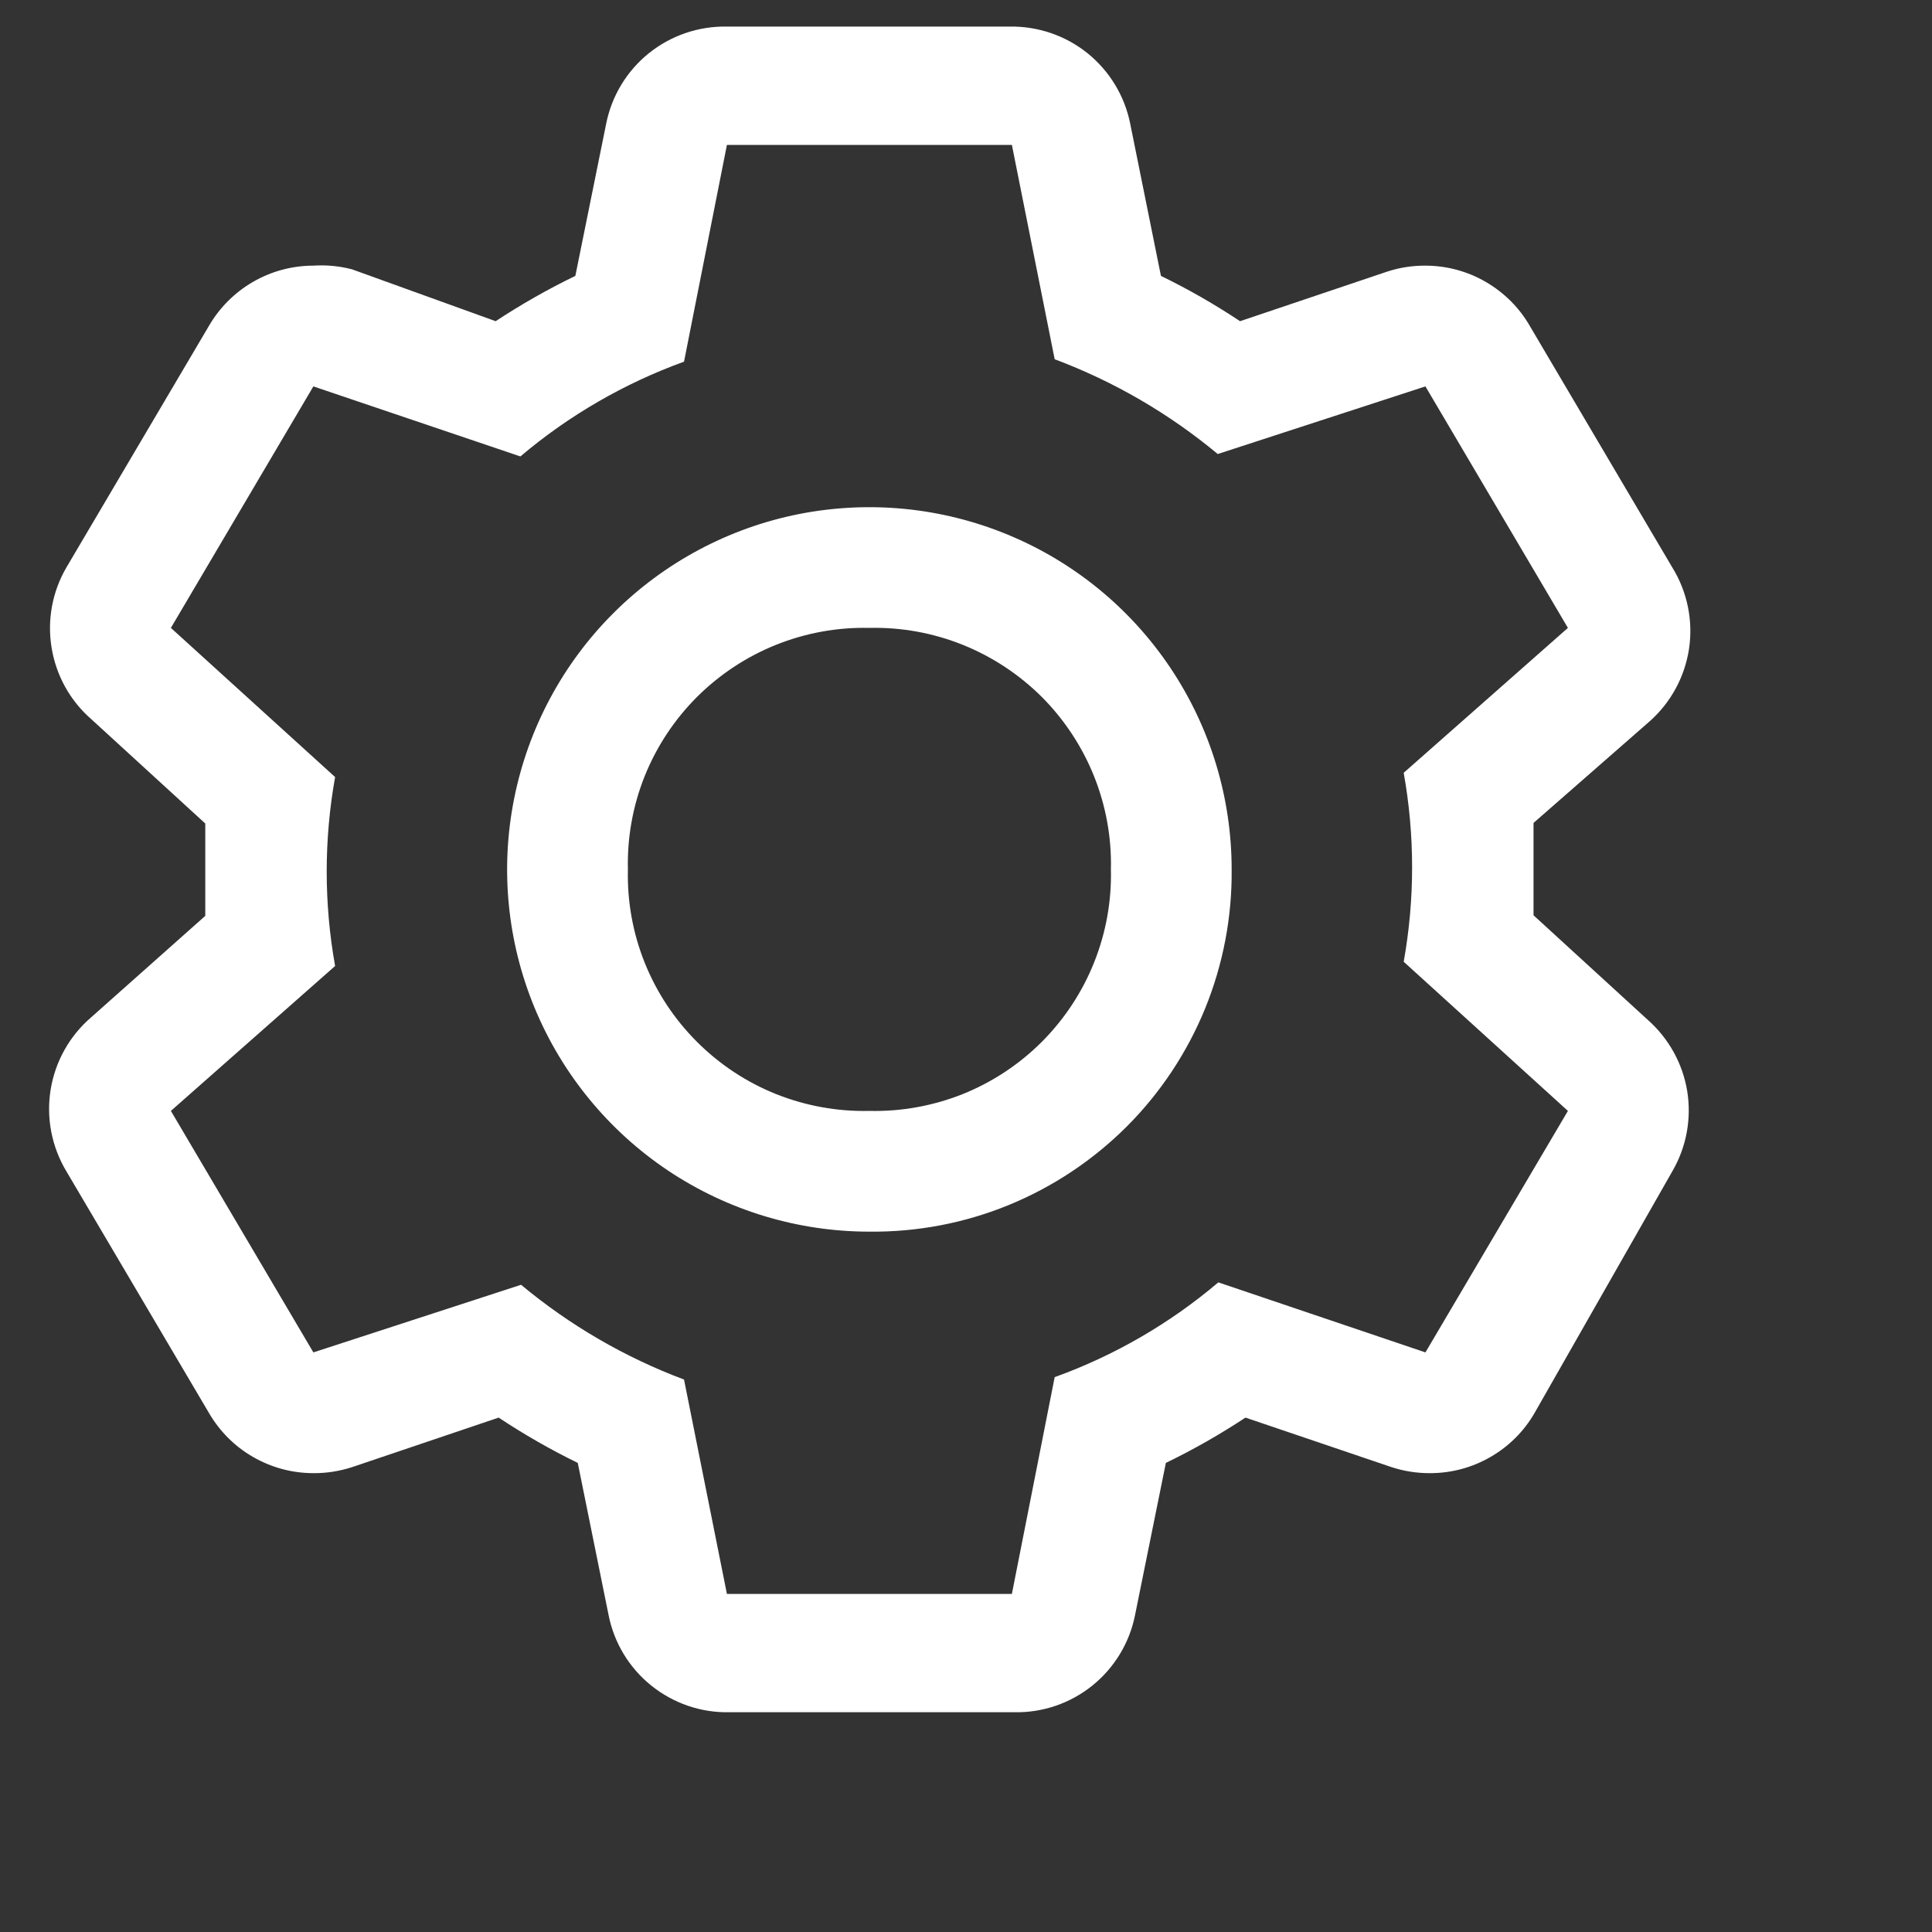          <svg
              width="20"
              height="20"
              viewBox="0 0 20 20"
              fill="none"
              xmlns="http://www.w3.org/2000/svg"
            >
              <rect x="0" y="0" width="20" height="20" fill="#333333" stroke="none"/>
              <path
                fill-rule="evenodd"
                clip-rule="evenodd"
                d="M15.875 9V9.475L17.056 10.556C17.274 10.748 17.419 11.009 17.466 11.295C17.512 11.581 17.458 11.874 17.312 12.125L15.887 14.625C15.778 14.815 15.62 14.973 15.43 15.082C15.241 15.192 15.025 15.25 14.806 15.25C14.67 15.251 14.535 15.23 14.406 15.188L12.893 14.675C12.629 14.849 12.354 15.006 12.069 15.144L11.75 16.719C11.693 17.007 11.536 17.265 11.308 17.449C11.079 17.633 10.793 17.731 10.5 17.725H7.55C7.256 17.731 6.971 17.633 6.742 17.449C6.513 17.265 6.357 17.007 6.3 16.719L5.981 15.144C5.698 15.006 5.425 14.849 5.162 14.675L3.644 15.188C3.514 15.23 3.379 15.251 3.244 15.25C3.024 15.25 2.809 15.192 2.619 15.082C2.429 14.973 2.272 14.815 2.162 14.625L0.687 12.125C0.535 11.872 0.477 11.573 0.524 11.281C0.571 10.99 0.719 10.724 0.944 10.531L2.125 9.481V9V8.525L0.944 7.444C0.725 7.253 0.581 6.992 0.534 6.705C0.487 6.419 0.541 6.126 0.687 5.875L2.162 3.375C2.272 3.185 2.429 3.028 2.619 2.918C2.809 2.808 3.024 2.75 3.244 2.75C3.378 2.741 3.513 2.754 3.644 2.788L5.131 3.325C5.395 3.151 5.671 2.994 5.956 2.856L6.275 1.281C6.332 0.994 6.488 0.735 6.717 0.551C6.946 0.367 7.231 0.27 7.525 0.275H10.45C10.743 0.27 11.029 0.367 11.258 0.551C11.486 0.735 11.643 0.994 11.7 1.281L12.018 2.856C12.302 2.994 12.575 3.151 12.837 3.325L14.356 2.813C14.485 2.77 14.62 2.749 14.756 2.75C14.975 2.75 15.191 2.808 15.38 2.918C15.57 3.028 15.728 3.185 15.837 3.375L17.312 5.875C17.467 6.126 17.528 6.424 17.485 6.715C17.441 7.007 17.296 7.274 17.075 7.469L15.875 8.519V9ZM12.612 13.275L14.756 14L16.231 11.5L14.531 9.956C14.647 9.309 14.647 8.647 14.531 8L16.231 6.5L14.756 4L12.606 4.7C12.102 4.281 11.532 3.949 10.918 3.719L10.475 1.5H7.525L7.081 3.744C6.463 3.968 5.889 4.3 5.387 4.725L3.244 4L1.769 6.5L3.469 8.044C3.353 8.691 3.353 9.353 3.469 10L1.769 11.5L3.244 14L5.394 13.3C5.897 13.719 6.468 14.051 7.081 14.281L7.525 16.5H10.475L10.918 14.256C11.537 14.033 12.111 13.7 12.612 13.275ZM6.916 12.118C7.533 12.53 8.258 12.75 9 12.75C9.494 12.755 9.984 12.662 10.441 12.475C10.898 12.288 11.313 12.012 11.663 11.663C12.012 11.314 12.288 10.898 12.475 10.441C12.661 9.984 12.755 9.494 12.75 9C12.75 8.258 12.53 7.533 12.118 6.917C11.706 6.3 11.12 5.819 10.435 5.536C9.75 5.252 8.996 5.178 8.268 5.322C7.541 5.467 6.873 5.824 6.348 6.349C5.824 6.873 5.467 7.541 5.322 8.269C5.177 8.996 5.251 9.75 5.535 10.435C5.819 11.12 6.3 11.706 6.916 12.118ZM8.034 6.675C8.341 6.552 8.669 6.492 9 6.5C9.33 6.492 9.659 6.552 9.966 6.675C10.272 6.798 10.551 6.982 10.785 7.215C11.018 7.449 11.202 7.728 11.325 8.034C11.448 8.341 11.508 8.67 11.5 9C11.508 9.331 11.448 9.659 11.325 9.966C11.202 10.273 11.018 10.551 10.785 10.785C10.551 11.019 10.272 11.203 9.966 11.326C9.659 11.448 9.33 11.508 9 11.5C8.669 11.508 8.341 11.448 8.034 11.326C7.727 11.203 7.449 11.019 7.215 10.785C6.981 10.551 6.797 10.273 6.674 9.966C6.551 9.659 6.492 9.331 6.5 9C6.492 8.67 6.551 8.341 6.674 8.034C6.797 7.728 6.981 7.449 7.215 7.215C7.449 6.982 7.727 6.798 8.034 6.675Z"
                fill="white"
              />
            </svg>